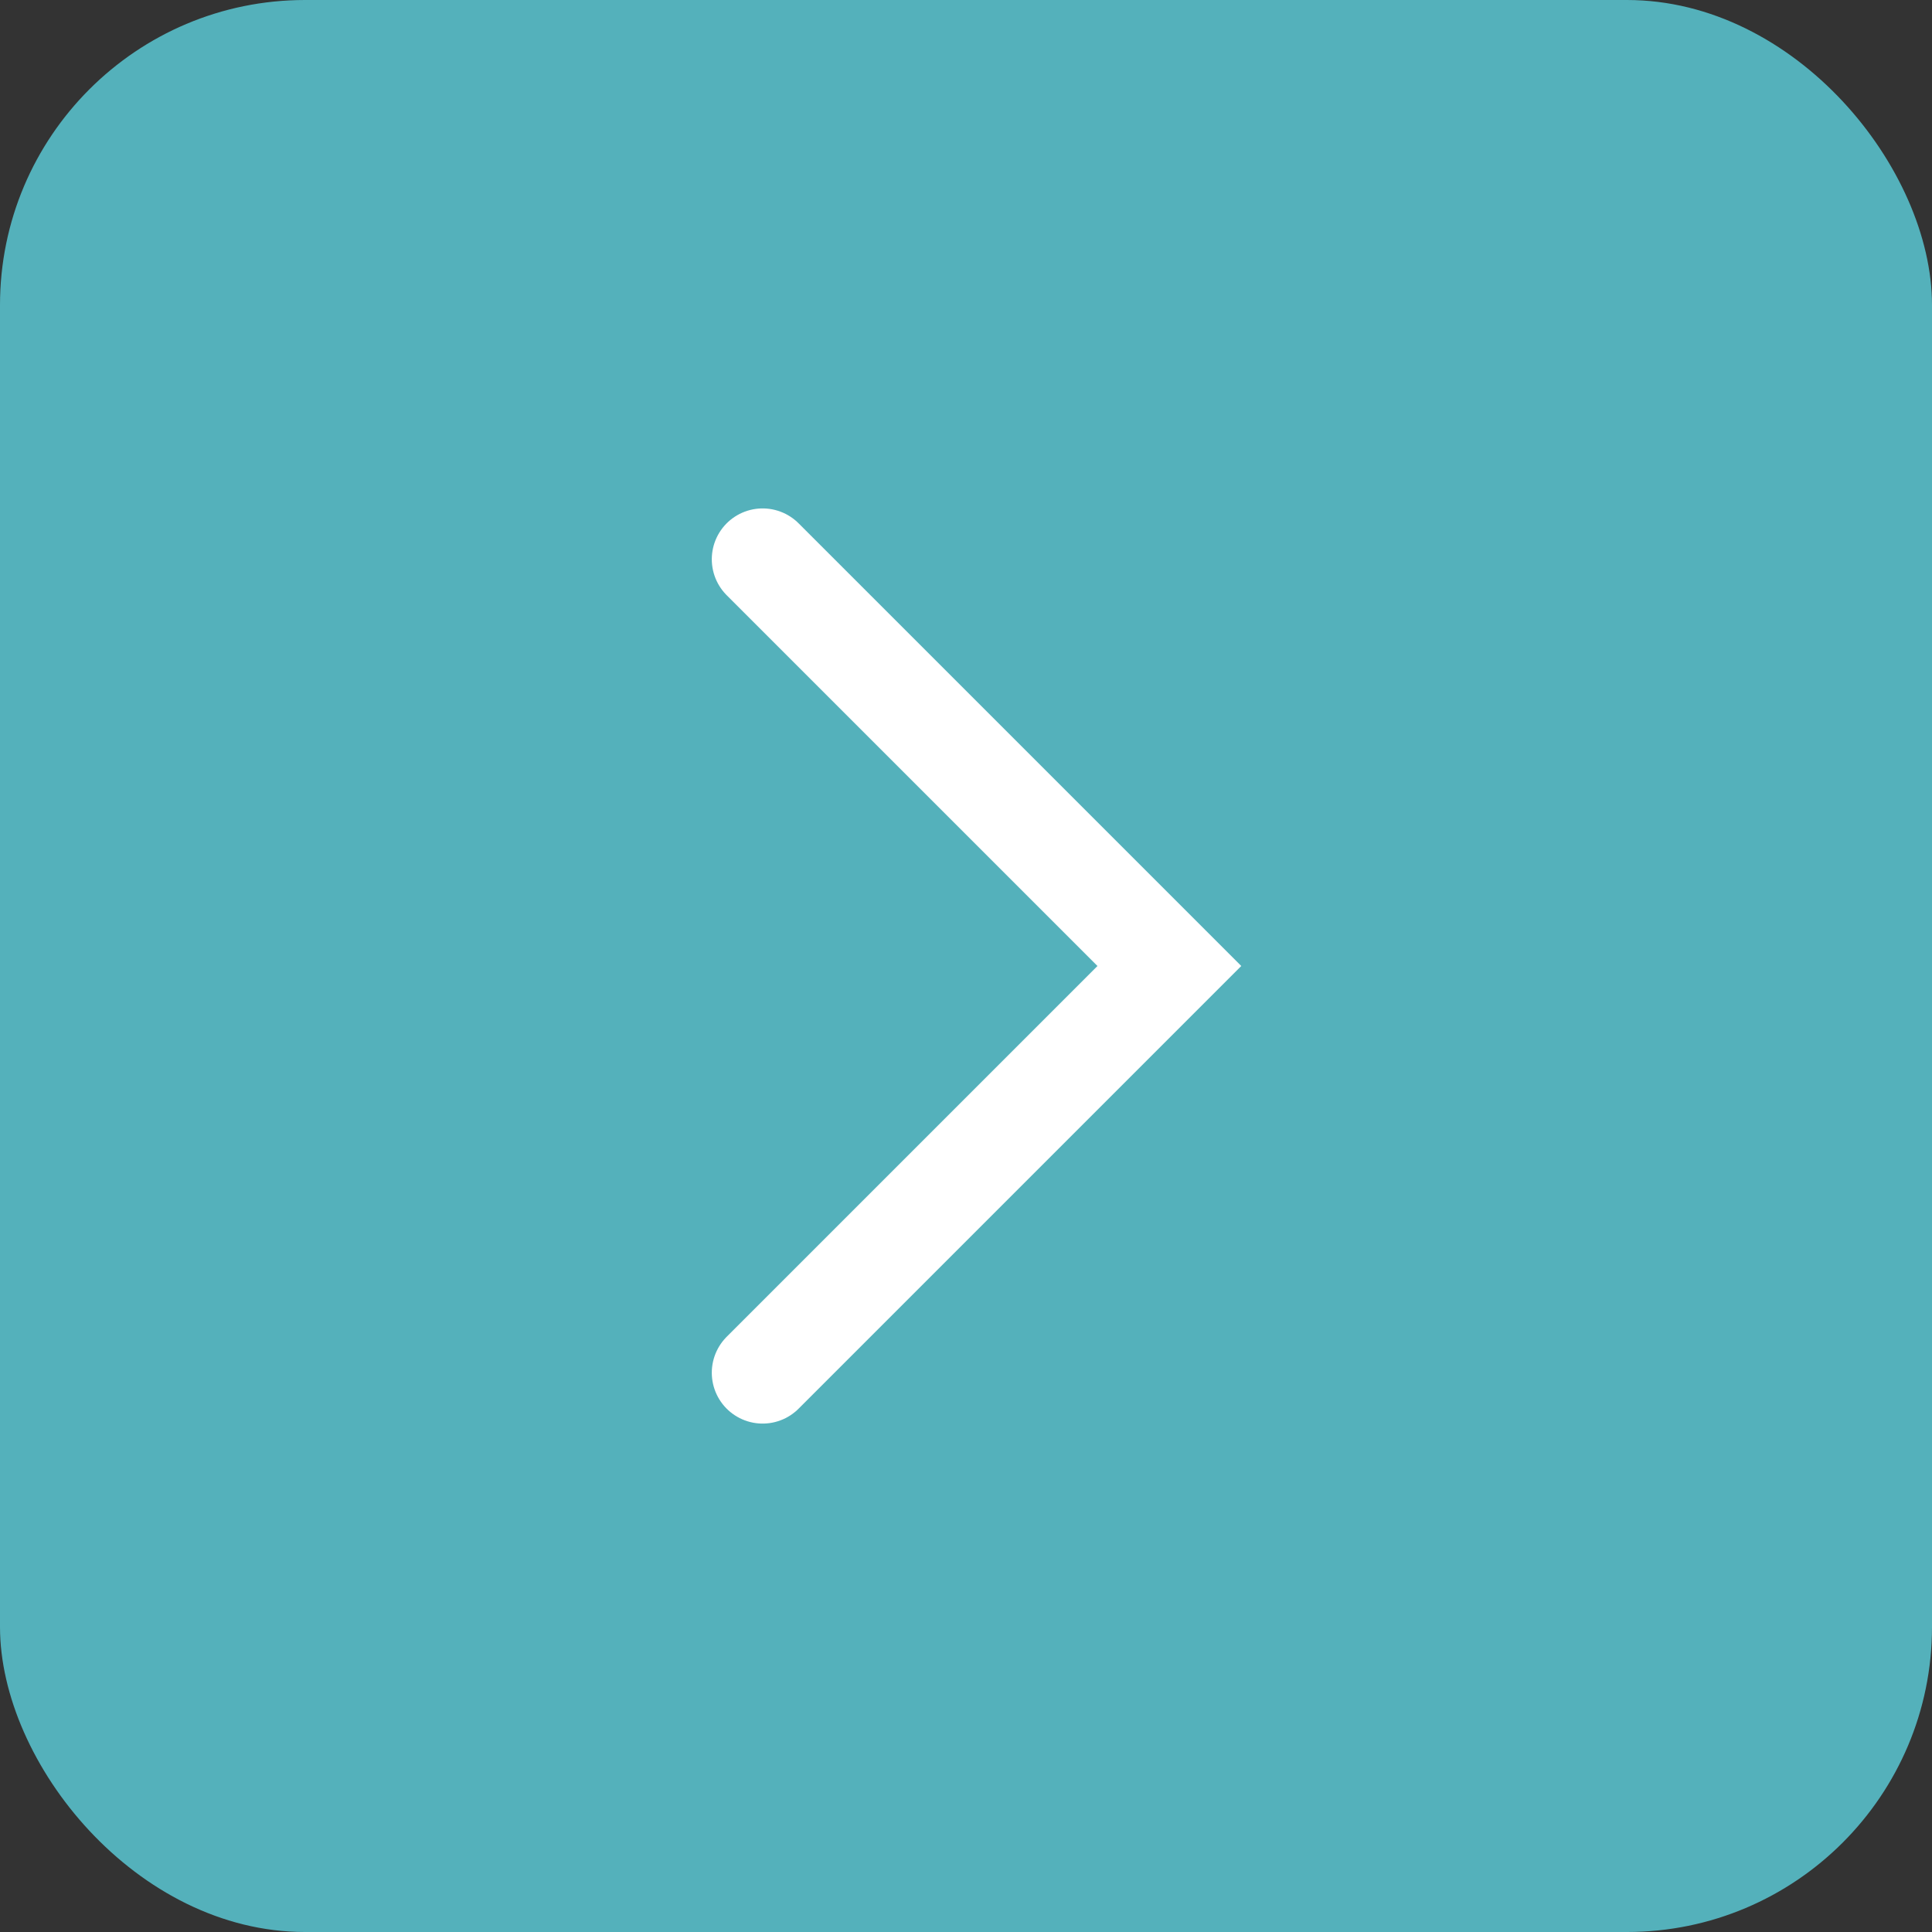 <svg xmlns="http://www.w3.org/2000/svg" width="38" height="38" xmlns:v="https://vecta.io/nano"><rect width="100%" height="100%" fill="#333333" stroke="none"/><rect width="38" height="38" rx="6" fill="#54b1bb"/><path d="M15 11l8 8-8 8" fill="none" stroke="#fff" stroke-linecap="round" stroke-width="2"/></svg>